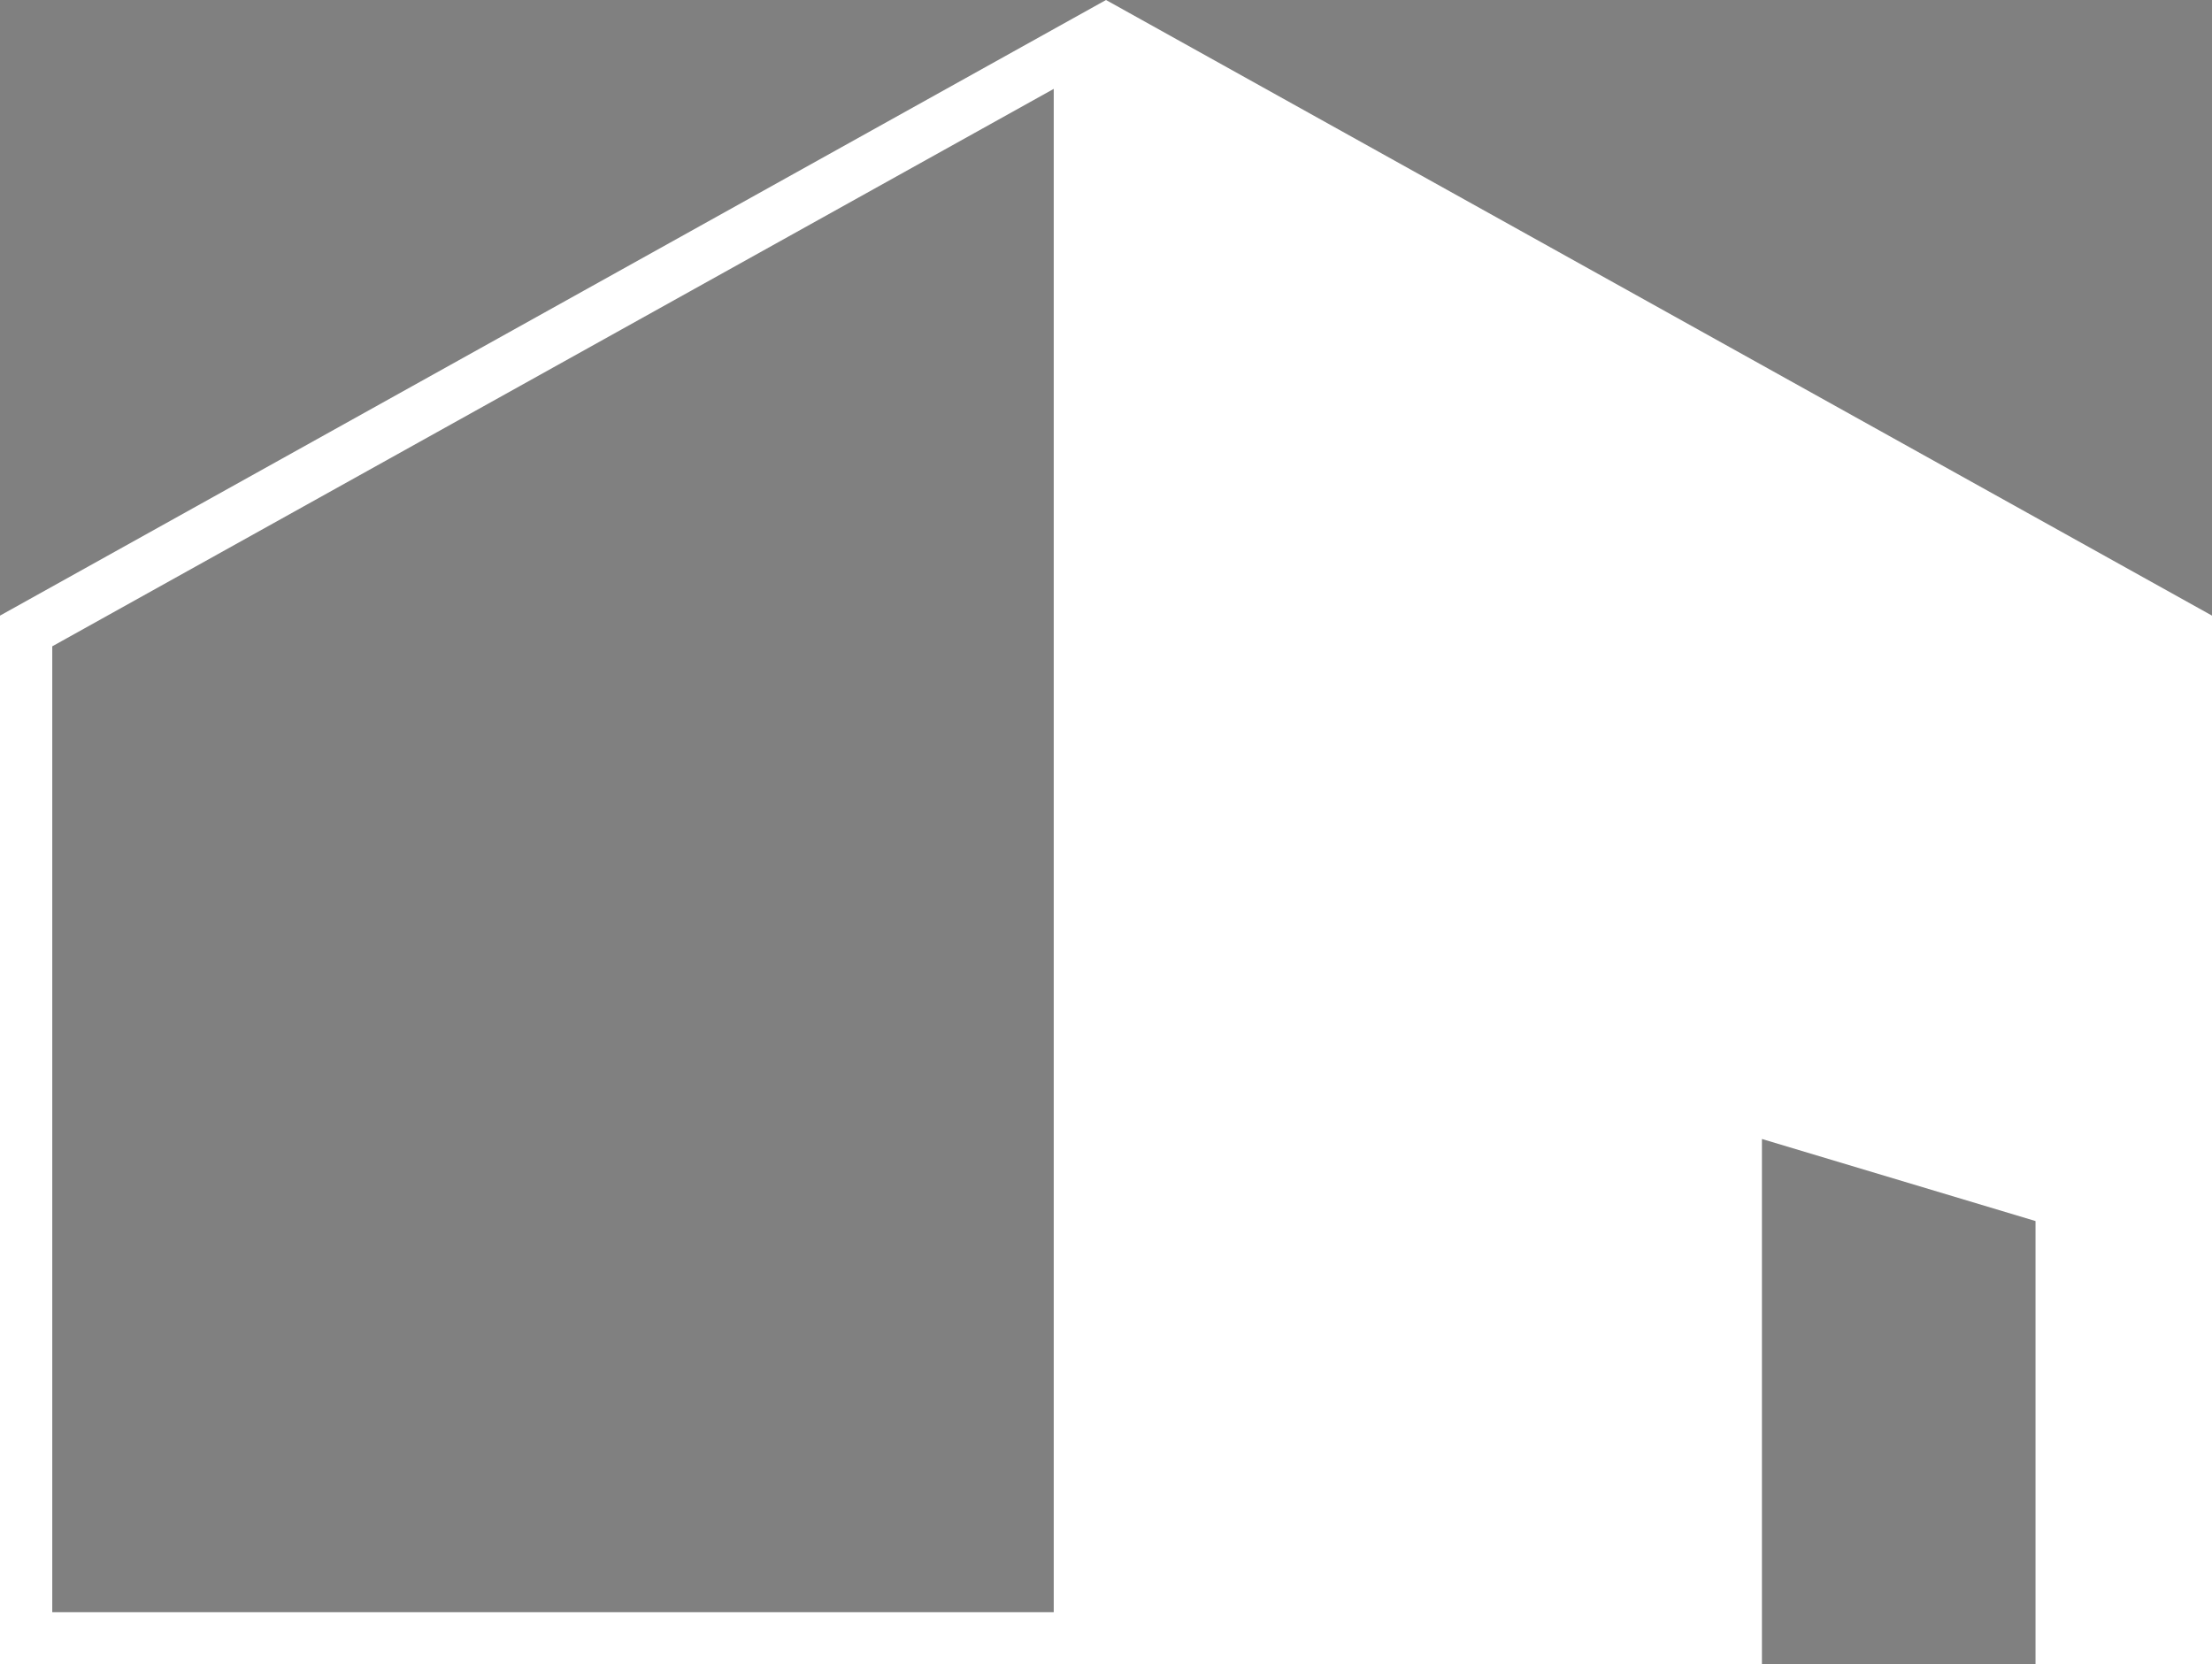 <?xml version="1.0" encoding="UTF-8"?> <!-- Generator: Adobe Illustrator 15.1.0, SVG Export Plug-In . SVG Version: 6.00 Build 0) --> <svg xmlns="http://www.w3.org/2000/svg" xmlns:xlink="http://www.w3.org/1999/xlink" version="1.1" id="レイアウト用" x="0px" y="0px" width="120px" height="90.309px" viewBox="0 0 120 90.309" style="enable-background:new 0 0 120 90.309;" xml:space="preserve"><rect x="0" y="0" width="120" height="90.309" fill="#808080" stroke="none"/> <g> <g> <path style="fill:#B6404B;" d="M1130.354,491.703c0.776,0,2.037-1.178,0.73-1.178 C1130.309,490.525,1129.048,491.703,1130.354,491.703L1130.354,491.703z"></path> </g> </g> <g> <g> <path style="fill:#B53C4B;" d="M24.389-152.831h-5.481v26.561h5.481c-0.487,0-0.888-0.396-0.888-0.886v-24.787 C23.501-152.435,23.901-152.831,24.389-152.831z"></path> <path style="fill:#B53C4B;" d="M45.518-139.554c0,4.922,4.001,8.923,8.915,8.923c0.773,0,1.515-0.098,2.227-0.28v-17.279 c-0.712-0.183-1.453-0.28-2.227-0.28C49.519-148.471,45.518-144.47,45.518-139.554z"></path> <path style="fill:#B53C4B;" d="M39.416-139.554c0,5.755,3.255,10.764,8.014,13.283h9.229v-3.562 c-0.712,0.169-1.46,0.254-2.227,0.254c-5.494,0-9.968-4.475-9.968-9.976c0-5.497,4.474-9.966,9.968-9.966 c0.767,0,1.515,0.081,2.227,0.25v-3.562H47.43C42.671-150.312,39.416-145.305,39.416-139.554z"></path> <path style="fill:#B53C4B;" d="M38.217-139.554c0-5.481,2.733-10.341,6.915-13.277H25.635c-0.487,0-0.886,0.396-0.886,0.888 v24.787c0,0.489,0.398,0.886,0.886,0.886h-0.14l0,0h19.637C40.95-129.209,38.217-134.064,38.217-139.554z"></path> </g> <g> <path style="fill:#9FA0A0;" d="M21.143-165.972l0.161,0.105c-0.031,0.35-0.053,0.735-0.06,1.157 c-0.032,1.367-0.049,2.375-0.049,3.027c0,0.608,0.02,1.127,0.06,1.556c0.02,0.169,0.062,0.286,0.131,0.354 c0.068,0.065,0.231,0.114,0.49,0.146l0.462,0.063v0.405c-0.661-0.03-1.265-0.049-1.812-0.049c-0.536,0-1.076,0.019-1.619,0.049 v-0.405l0.587-0.063c0.227-0.019,0.364-0.063,0.417-0.13c0.052-0.067,0.087-0.294,0.1-0.68c0.021-0.598,0.034-1.417,0.034-2.466 c0-0.726-0.013-1.284-0.034-1.681c-0.01-0.145-0.049-0.248-0.118-0.31c-0.072-0.06-0.229-0.091-0.475-0.091h-0.511v-0.407 c0.555-0.084,0.962-0.158,1.221-0.23C20.391-165.688,20.728-165.807,21.143-165.972z M20.596-169.082 c0.21,0,0.39,0.078,0.538,0.236c0.148,0.155,0.225,0.344,0.225,0.562c0,0.222-0.076,0.41-0.225,0.562 c-0.148,0.156-0.328,0.234-0.538,0.234c-0.212,0-0.396-0.078-0.544-0.234c-0.152-0.151-0.225-0.34-0.225-0.562 c0-0.219,0.072-0.407,0.225-0.562C20.2-169.004,20.384-169.082,20.596-169.082z"></path> <path style="fill:#9FA0A0;" d="M32.406-160.084l0.185,0.157l-0.282,0.419c-0.307,0.16-0.625,0.28-0.951,0.361 c-0.328,0.082-0.659,0.122-1,0.122c-0.669,0-1.235-0.122-1.699-0.368c-0.466-0.242-0.826-0.598-1.081-1.06 c-0.254-0.464-0.379-1.013-0.379-1.651c0-0.564,0.096-1.053,0.29-1.47c0.197-0.419,0.469-0.744,0.822-0.981 c0.35-0.234,0.791-0.468,1.316-0.692c0.374-0.163,0.79-0.243,1.247-0.243c0.35,0,0.648,0.029,0.901,0.082 c0.25,0.053,0.523,0.152,0.815,0.293c-0.114,0.578-0.178,1.156-0.185,1.734h-0.432v-0.328c0-0.279-0.041-0.477-0.123-0.592 c-0.085-0.116-0.277-0.23-0.576-0.345c-0.301-0.114-0.626-0.17-0.981-0.17c-0.61,0-1.085,0.181-1.417,0.54 c-0.331,0.359-0.496,0.896-0.496,1.611c0,0.92,0.245,1.659,0.735,2.212c0.44,0.504,1.01,0.754,1.703,0.754 c0.271,0,0.541-0.033,0.803-0.099C31.888-159.861,32.147-159.957,32.406-160.084z"></path> <path style="fill:#9FA0A0;" d="M109.19-164.218c0.102,0.286,0.154,0.518,0.154,0.7c0,0.397-0.121,0.779-0.364,1.147 c-0.244,0.366-0.591,0.663-1.04,0.886c-0.449,0.227-0.935,0.339-1.456,0.339l-0.318-0.006c-0.296,0.216-0.482,0.379-0.56,0.483 c-0.08,0.105-0.118,0.209-0.118,0.312c0,0.166,0.087,0.299,0.263,0.398c0.176,0.098,0.532,0.143,1.072,0.143 c0.207,0,0.502-0.006,0.892-0.02c0.55-0.025,0.95-0.037,1.199-0.037c0.354,0,0.624,0.057,0.814,0.167 c0.19,0.116,0.35,0.312,0.484,0.595c0.136,0.284,0.202,0.603,0.202,0.958c0,0.498-0.15,0.977-0.458,1.433 c-0.305,0.455-0.75,0.822-1.333,1.098c-0.585,0.275-1.256,0.413-2.015,0.413c-0.927,0-1.641-0.199-2.14-0.596 c-0.499-0.397-0.748-0.89-0.748-1.47c0-0.36,0.131-0.725,0.394-1.094c0.466-0.217,0.856-0.438,1.178-0.659 c-0.368-0.12-0.607-0.23-0.712-0.33c-0.105-0.1-0.16-0.225-0.16-0.382c0-0.185,0.055-0.367,0.158-0.551 c0.056-0.108,0.204-0.244,0.443-0.406l0.652-0.456c-0.538-0.134-0.928-0.324-1.165-0.568c-0.313-0.328-0.471-0.749-0.471-1.263 c0-0.449,0.118-0.857,0.35-1.229c0.233-0.367,0.578-0.659,1.032-0.873c0.578-0.271,1.14-0.406,1.678-0.406 c0.343,0,0.643,0.044,0.9,0.133c0.259,0.089,0.523,0.239,0.793,0.451h0.565c0.583,0,1.038-0.019,1.362-0.057l0.074,0.14 c-0.136,0.192-0.256,0.396-0.358,0.605H109.19z M106.329-158.92c-0.319,0-0.535,0.035-0.654,0.107 c-0.377,0.239-0.605,0.433-0.687,0.581c-0.132,0.232-0.199,0.523-0.199,0.875c0,0.485,0.18,0.884,0.544,1.203 c0.363,0.315,0.869,0.473,1.512,0.473c0.5,0,0.938-0.093,1.315-0.273c0.377-0.183,0.668-0.433,0.879-0.752 c0.208-0.317,0.312-0.646,0.312-0.985c0-0.288-0.072-0.542-0.22-0.763c-0.145-0.218-0.316-0.354-0.52-0.419 c-0.104-0.03-0.341-0.047-0.707-0.047H106.329z M108.173-163.164c0-0.558-0.145-1.007-0.435-1.346 c-0.286-0.339-0.65-0.509-1.087-0.509c-0.434,0-0.781,0.14-1.044,0.415c-0.264,0.278-0.396,0.661-0.396,1.152 c0,0.592,0.146,1.058,0.43,1.395c0.286,0.337,0.646,0.505,1.079,0.505c0.432,0,0.781-0.142,1.049-0.426 C108.039-162.262,108.173-162.656,108.173-163.164z"></path> <path style="fill:#9FA0A0;" d="M49.107-160.033c-0.674-0.809-0.808-1.35-0.808-2.392c0-0.748,0.396-1.687,1.263-2.362 c0.763-0.587,1.479-0.703,1.965-0.703c0.807,0,1.614,0.41,2.055,0.849c0.659,0.675,0.996,1.439,0.996,2.391 c0,1.6-1.437,3.229-3.241,3.229C50.631-159.022,49.724-159.302,49.107-160.033z M53.348-162.396c0-1.629-1.188-2.654-1.938-2.654 c-0.396,0-0.779,0.087-1.129,0.468c-0.572,0.587-0.779,1.188-0.779,2.303c0,0.822,0.091,1.378,0.559,2.054 c0.339,0.485,0.763,0.765,1.452,0.765C52.627-159.461,53.348-160.825,53.348-162.396z"></path> <path style="fill:#9FA0A0;" d="M61.672-165.932c0-0.381-0.042-2.464-0.073-2.714c-0.043-0.351-0.233-0.407-0.632-0.407h-0.808 c-0.072,0-0.116-0.018-0.116-0.104v-0.398c0-0.06,0.044-0.072,0.104-0.072c0.19,0,0.837,0.043,2.157,0.043 c0.381,0,1.85-0.043,2.183-0.043c1.894,0,3.479,0.219,4.768,1.318c0.953,0.822,1.631,2.04,1.631,3.742 c0,1.686-0.485,2.801-1.453,3.857c-1.409,1.552-3.433,1.552-4.562,1.552c-0.926,0-2.039-0.041-2.697-0.041 c-1.278,0-1.865,0.041-2.07,0.041c-0.074,0-0.103-0.026-0.103-0.1v-0.38c0-0.061,0.043-0.091,0.117-0.091h0.983 c0.277,0,0.44-0.116,0.468-0.354c0.043-0.306,0.104-3.604,0.104-4.753V-165.932z M63.021-164.508c0,0.19,0.015,2.685,0.031,3.592 c0,0.294,0.057,0.529,0.248,0.82c0.235,0.311,0.822,0.472,1.555,0.472c1.496,0,2.713-0.646,3.445-1.583 c0.617-0.763,1.072-1.966,1.072-3.301c0-1.145-0.498-2.464-1.203-3.24c-0.763-0.838-2.054-1.408-3.683-1.408 c-0.32,0-0.922,0-1.172,0.146c-0.206,0.132-0.263,0.365-0.279,0.69c-0.015,0.613-0.015,2.535-0.015,2.772V-164.508z"></path> <path style="fill:#9FA0A0;" d="M77.299-163.099c-0.031,0.131-0.044,0.366-0.044,0.703c0,1.438,0.911,2.521,2.084,2.521 c0.893,0,1.524-0.513,1.774-0.996c0.027-0.06,0.087-0.087,0.133-0.073l0.188,0.102c0.043,0.017,0.074,0.061,0,0.22 c-0.263,0.589-1.025,1.6-2.33,1.6c-0.838,0-1.761-0.25-2.304-1.042c-0.515-0.746-0.646-1.291-0.646-2.316 c0-0.572,0.149-1.555,0.924-2.332c0.629-0.646,1.364-0.777,2.097-0.777c1.688,0,2.155,1.582,2.155,2.156 c0,0.205-0.172,0.235-0.409,0.235H77.299z M79.63-163.539c0.281,0,0.396-0.074,0.396-0.206c0-0.337-0.174-1.305-1.128-1.305 c-0.646,0-1.263,0.425-1.54,1.511H79.63z"></path> <path style="fill:#9FA0A0;" d="M87.093-159.448c-0.076-0.046-0.076-0.133-0.09-0.203l-0.248-1.395 c-0.017-0.074,0.026-0.104,0.087-0.116l0.189-0.045c0.062-0.015,0.102,0.012,0.133,0.087l0.367,0.719 c0.292,0.544,0.5,0.907,1.275,0.907c0.513,0,1.157-0.304,1.157-0.994c0-0.661-0.32-1.043-1.422-1.352 c-0.865-0.248-1.729-0.703-1.729-1.861c0-1.012,0.954-1.789,2.052-1.789c0.705,0,1.088,0.176,1.35,0.309 c0.222,0.102,0.25,0.174,0.267,0.263l0.218,1.027c0,0.058-0.029,0.103-0.104,0.13l-0.174,0.061c-0.06,0.016-0.089,0-0.133-0.073 l-0.498-0.677c-0.176-0.277-0.454-0.571-1.028-0.571c-0.557,0-1.127,0.337-1.127,0.968c0,0.853,0.687,1.012,1.407,1.219 c1.07,0.309,1.744,0.748,1.759,1.879c-0.015,1.186-0.983,1.935-2.228,1.935C87.853-159.022,87.267-159.318,87.093-159.448z"></path> <path style="fill:#9FA0A0;" d="M122.099-159.992c0,0.237,0.135,0.311,0.324,0.311h0.47c0.132,0,0.161,0.045,0.161,0.132v0.231 c0,0.104-0.029,0.161-0.119,0.161c-0.102,0-0.557-0.041-1.392-0.041c-0.75,0-1.218,0.041-1.32,0.041 c-0.089,0-0.12-0.041-0.12-0.161v-0.231c0-0.102,0.046-0.132,0.194-0.132h0.424c0.163,0,0.278-0.073,0.293-0.338 c0.017-0.382,0.031-0.851,0.031-1.233v-1.935c0-0.587,0-1.014-0.428-1.32c-0.352-0.265-0.702-0.265-1.07-0.265 c-0.235,0-0.746,0.104-1.187,0.571c-0.295,0.324-0.339,0.721-0.339,0.999v3.034c0,0.396,0.044,0.486,0.354,0.486h0.366 c0.117,0,0.146,0.045,0.146,0.146v0.248c0,0.089-0.029,0.13-0.104,0.13c-0.104,0-0.496-0.041-1.275-0.041 c-0.748,0-1.217,0.041-1.306,0.041c-0.073,0-0.104-0.041-0.104-0.13v-0.263c0-0.087,0.03-0.132,0.146-0.132h0.428 c0.19,0,0.292-0.046,0.292-0.296v-3.429c0-0.442-0.234-0.692-0.602-0.866l-0.118-0.062c-0.102-0.041-0.116-0.087-0.116-0.131 v-0.072c0-0.072,0.059-0.117,0.131-0.148l1.261-0.703c0.121-0.058,0.207-0.102,0.265-0.102c0.072,0,0.104,0.059,0.117,0.176 l0.104,0.894h0.031c0.426-0.527,1.273-1.069,2.007-1.069c0.442,0,0.896,0.088,1.246,0.323c0.44,0.293,0.808,1.025,0.808,1.393 V-159.992z"></path> <g> <path style="fill:#9FA0A0;" d="M96.697-167.97c0-0.38,0.322-0.822,0.926-0.822c0.54,0,0.792,0.442,0.792,0.779 c0,0.396-0.265,0.865-0.881,0.865C97.197-167.147,96.697-167.486,96.697-167.97z"></path> <g> <polygon style="fill:#B53C4B;" points="96.621,-165.807 96.072,-164.908 97.239,-164.908 97.239,-158.707 98.145,-158.707 98.145,-165.807 "></polygon> </g> </g> <path style="fill:#9FA0A0;" d="M42.865-160.084l0.185,0.157l-0.28,0.419c-0.307,0.16-0.625,0.282-0.953,0.363 c-0.326,0.08-0.661,0.122-1,0.122c-0.667,0-1.235-0.124-1.699-0.368c-0.466-0.244-0.824-0.598-1.079-1.062 c-0.254-0.462-0.381-1.013-0.381-1.65c0-0.563,0.096-1.054,0.292-1.471c0.197-0.417,0.467-0.744,0.82-0.978 c0.352-0.236,0.792-0.47,1.318-0.696c0.372-0.161,0.788-0.243,1.247-0.243c0.348,0,0.648,0.029,0.901,0.082 c0.252,0.057,0.522,0.154,0.813,0.293c-0.114,0.58-0.174,1.158-0.185,1.736h-0.43v-0.328c0-0.279-0.041-0.477-0.125-0.593 c-0.083-0.117-0.276-0.231-0.574-0.344c-0.3-0.114-0.626-0.171-0.981-0.171c-0.612,0-1.085,0.182-1.416,0.539 c-0.332,0.359-0.499,0.898-0.499,1.615c0,0.918,0.245,1.655,0.737,2.208c0.44,0.504,1.008,0.754,1.701,0.754 c0.273,0,0.542-0.033,0.807-0.099C42.347-159.861,42.606-159.957,42.865-160.084z"></path> </g> </g> <g> <g> <path d="M88.518-100.365H61.18c-0.332,0-0.602-0.27-0.602-0.602v-15.096c0-0.332,0.27-0.602,0.602-0.602h27.338 c0.333,0,0.603,0.27,0.603,0.602s-0.27,0.602-0.603,0.602H61.782v13.892h26.735c0.333,0,0.603,0.27,0.603,0.603 C89.12-100.635,88.851-100.365,88.518-100.365z"></path> </g> <g> <path d="M20.639-42.971c-0.075,0-0.151-0.015-0.225-0.044c-0.228-0.092-0.378-0.312-0.378-0.559v-72.489 c0-0.332,0.271-0.602,0.603-0.602s0.602,0.27,0.602,0.602c0,5.859,6.639,10.626,14.8,10.626c8.16,0,14.8-4.767,14.8-10.626 c0-0.332,0.27-0.602,0.602-0.602s0.602,0.27,0.602,0.602v31.677h36.475c0.333,0,0.603,0.27,0.603,0.602v28.983 c0,6.522-7.18,11.829-16.004,11.829s-16.004-5.307-16.004-11.829v-21.051c0-0.332,0.271-0.602,0.603-0.602s0.601,0.27,0.601,0.602 v21.051c0,5.859,6.64,10.626,14.801,10.626s14.8-4.767,14.8-10.626v-28.382H51.441c-0.332,0-0.602-0.269-0.602-0.602v-27.777 c-2.4,4.297-8.13,7.328-14.8,7.328s-12.399-3.031-14.8-7.328v66.486l29.767-31.191c0.169-0.179,0.43-0.235,0.659-0.144 c0.228,0.092,0.377,0.312,0.377,0.559v32.278c0,0.332-0.27,0.602-0.602,0.602s-0.602-0.27-0.602-0.602V-74.35L21.073-43.158 C20.958-43.036,20.8-42.971,20.639-42.971z"></path> </g> </g> <g> <g> <path style="fill:#B53C4B;" d="M189.76-147.949h-5.481v26.561h5.481c-0.487,0-0.888-0.396-0.888-0.886v-24.787 C188.872-147.553,189.272-147.949,189.76-147.949z"></path> <path style="fill:#B53C4B;" d="M210.889-134.672c0,4.922,4.001,8.923,8.915,8.923c0.773,0,1.515-0.098,2.227-0.28v-17.279 c-0.712-0.183-1.453-0.28-2.227-0.28C214.89-143.589,210.889-139.588,210.889-134.672z"></path> <path style="fill:#B53C4B;" d="M204.787-134.672c0,5.755,3.255,10.764,8.014,13.283h9.229v-3.562 c-0.712,0.169-1.46,0.254-2.227,0.254c-5.494,0-9.968-4.475-9.968-9.976c0-5.497,4.474-9.966,9.968-9.966 c0.767,0,1.515,0.081,2.227,0.25v-3.562h-9.229C208.042-145.43,204.787-140.423,204.787-134.672z"></path> <path style="fill:#B53C4B;" d="M203.588-134.672c0-5.481,2.733-10.341,6.915-13.277h-19.497c-0.487,0-0.886,0.396-0.886,0.888 v24.787c0,0.489,0.398,0.886,0.886,0.886h-0.14l0,0h19.637C206.321-124.327,203.588-129.183,203.588-134.672z"></path> </g> <g> <path style="fill:#9FA0A0;" d="M153.316-172.879l0.161,0.105c-0.031,0.35-0.053,0.735-0.06,1.157 c-0.032,1.367-0.049,2.375-0.049,3.027c0,0.608,0.02,1.127,0.06,1.556c0.02,0.169,0.062,0.286,0.131,0.354 c0.068,0.065,0.231,0.114,0.49,0.146l0.462,0.063v0.405c-0.661-0.03-1.265-0.049-1.812-0.049c-0.536,0-1.076,0.019-1.619,0.049 v-0.405l0.587-0.063c0.227-0.019,0.364-0.063,0.417-0.13c0.052-0.067,0.087-0.294,0.1-0.68c0.021-0.598,0.034-1.417,0.034-2.466 c0-0.726-0.013-1.284-0.034-1.681c-0.01-0.145-0.049-0.248-0.118-0.31c-0.072-0.06-0.229-0.091-0.475-0.091h-0.511v-0.407 c0.555-0.084,0.962-0.158,1.221-0.23C152.564-172.595,152.901-172.714,153.316-172.879z M152.77-175.989 c0.21,0,0.39,0.078,0.538,0.236c0.148,0.155,0.225,0.344,0.225,0.562c0,0.222-0.076,0.41-0.225,0.562 c-0.148,0.156-0.328,0.234-0.538,0.234c-0.212,0-0.396-0.078-0.544-0.234c-0.152-0.151-0.225-0.34-0.225-0.562 c0-0.219,0.072-0.407,0.225-0.562C152.374-175.911,152.558-175.989,152.77-175.989z"></path> <path style="fill:#9FA0A0;" d="M164.58-166.991l0.185,0.157l-0.282,0.419c-0.307,0.16-0.625,0.28-0.951,0.361 c-0.328,0.082-0.659,0.122-1,0.122c-0.669,0-1.235-0.122-1.699-0.368c-0.466-0.242-0.826-0.598-1.081-1.06 c-0.254-0.464-0.379-1.013-0.379-1.651c0-0.564,0.096-1.053,0.29-1.47c0.197-0.419,0.469-0.744,0.822-0.981 c0.35-0.234,0.791-0.468,1.316-0.692c0.374-0.163,0.79-0.243,1.247-0.243c0.35,0,0.648,0.029,0.901,0.082 c0.25,0.053,0.523,0.152,0.815,0.293c-0.114,0.578-0.178,1.156-0.185,1.734h-0.432v-0.328c0-0.279-0.041-0.477-0.123-0.592 c-0.085-0.116-0.277-0.23-0.576-0.345c-0.301-0.114-0.626-0.17-0.981-0.17c-0.61,0-1.085,0.181-1.417,0.54 c-0.331,0.359-0.496,0.896-0.496,1.611c0,0.92,0.245,1.659,0.735,2.212c0.44,0.504,1.01,0.754,1.703,0.754 c0.271,0,0.541-0.033,0.803-0.099C164.062-166.769,164.321-166.864,164.58-166.991z"></path> <path style="fill:#9FA0A0;" d="M241.364-171.125c0.102,0.286,0.154,0.518,0.154,0.7c0,0.397-0.121,0.779-0.364,1.147 c-0.244,0.366-0.591,0.663-1.04,0.886c-0.449,0.227-0.935,0.339-1.456,0.339l-0.318-0.006c-0.296,0.216-0.482,0.379-0.56,0.483 c-0.08,0.105-0.118,0.209-0.118,0.312c0,0.166,0.087,0.299,0.263,0.398c0.176,0.098,0.532,0.143,1.072,0.143 c0.207,0,0.502-0.006,0.892-0.02c0.55-0.025,0.95-0.037,1.199-0.037c0.354,0,0.624,0.057,0.814,0.167 c0.19,0.116,0.35,0.312,0.484,0.595c0.136,0.284,0.202,0.603,0.202,0.958c0,0.498-0.15,0.977-0.458,1.433 c-0.305,0.455-0.75,0.822-1.333,1.098c-0.585,0.275-1.256,0.413-2.015,0.413c-0.927,0-1.641-0.199-2.14-0.596 c-0.499-0.397-0.748-0.89-0.748-1.47c0-0.36,0.131-0.725,0.394-1.094c0.466-0.217,0.856-0.438,1.178-0.659 c-0.368-0.12-0.607-0.23-0.712-0.33c-0.105-0.1-0.16-0.225-0.16-0.382c0-0.185,0.055-0.367,0.158-0.551 c0.056-0.108,0.204-0.244,0.443-0.406l0.652-0.456c-0.538-0.134-0.928-0.324-1.165-0.568c-0.313-0.328-0.471-0.749-0.471-1.263 c0-0.449,0.118-0.857,0.35-1.229c0.233-0.367,0.578-0.659,1.032-0.873c0.578-0.271,1.14-0.406,1.678-0.406 c0.343,0,0.643,0.044,0.9,0.133c0.259,0.089,0.523,0.239,0.793,0.451h0.565c0.583,0,1.038-0.019,1.362-0.057l0.074,0.14 c-0.136,0.192-0.256,0.396-0.358,0.605H241.364z M238.503-165.827c-0.319,0-0.535,0.035-0.654,0.107 c-0.377,0.239-0.605,0.433-0.687,0.581c-0.132,0.232-0.199,0.523-0.199,0.875c0,0.485,0.18,0.884,0.544,1.203 c0.363,0.315,0.869,0.473,1.512,0.473c0.5,0,0.938-0.093,1.315-0.273c0.377-0.183,0.668-0.433,0.879-0.752 c0.208-0.317,0.312-0.646,0.312-0.985c0-0.288-0.072-0.542-0.22-0.763c-0.145-0.218-0.316-0.354-0.52-0.419 c-0.104-0.03-0.341-0.047-0.707-0.047H238.503z M240.347-170.071c0-0.558-0.145-1.007-0.435-1.346 c-0.286-0.339-0.65-0.509-1.087-0.509c-0.434,0-0.781,0.14-1.044,0.415c-0.264,0.278-0.396,0.661-0.396,1.152 c0,0.592,0.146,1.058,0.43,1.395c0.286,0.337,0.646,0.505,1.079,0.505c0.432,0,0.781-0.142,1.049-0.426 C240.213-169.169,240.347-169.563,240.347-170.071z"></path> <path style="fill:#9FA0A0;" d="M181.281-166.94c-0.674-0.809-0.808-1.35-0.808-2.392c0-0.748,0.396-1.687,1.263-2.362 c0.763-0.587,1.479-0.703,1.965-0.703c0.807,0,1.614,0.41,2.055,0.849c0.659,0.675,0.996,1.439,0.996,2.391 c0,1.6-1.437,3.229-3.241,3.229C182.805-165.93,181.897-166.209,181.281-166.94z M185.521-169.303 c0-1.629-1.188-2.654-1.938-2.654c-0.396,0-0.779,0.087-1.129,0.468c-0.572,0.587-0.779,1.188-0.779,2.303 c0,0.822,0.091,1.378,0.559,2.054c0.339,0.485,0.763,0.765,1.452,0.765C184.801-166.368,185.521-167.732,185.521-169.303z"></path> <path style="fill:#9FA0A0;" d="M193.846-172.839c0-0.381-0.042-2.464-0.073-2.714c-0.043-0.351-0.233-0.407-0.632-0.407h-0.808 c-0.072,0-0.116-0.018-0.116-0.104v-0.398c0-0.06,0.044-0.072,0.104-0.072c0.19,0,0.837,0.043,2.157,0.043 c0.381,0,1.85-0.043,2.183-0.043c1.894,0,3.479,0.219,4.768,1.318c0.953,0.822,1.631,2.04,1.631,3.742 c0,1.686-0.485,2.801-1.453,3.857c-1.409,1.552-3.433,1.552-4.562,1.552c-0.926,0-2.039-0.041-2.697-0.041 c-1.278,0-1.865,0.041-2.07,0.041c-0.074,0-0.103-0.026-0.103-0.1v-0.38c0-0.061,0.043-0.091,0.117-0.091h0.983 c0.277,0,0.44-0.116,0.468-0.354c0.043-0.306,0.104-3.604,0.104-4.753V-172.839z M195.194-171.415c0,0.19,0.015,2.685,0.031,3.592 c0,0.294,0.057,0.529,0.248,0.82c0.235,0.311,0.822,0.472,1.555,0.472c1.496,0,2.713-0.646,3.445-1.583 c0.617-0.763,1.072-1.966,1.072-3.301c0-1.145-0.498-2.464-1.203-3.24c-0.763-0.838-2.054-1.408-3.683-1.408 c-0.32,0-0.922,0-1.172,0.146c-0.206,0.132-0.263,0.365-0.279,0.69c-0.015,0.613-0.015,2.535-0.015,2.772V-171.415z"></path> <path style="fill:#9FA0A0;" d="M209.473-170.006c-0.031,0.131-0.044,0.366-0.044,0.703c0,1.438,0.911,2.521,2.084,2.521 c0.893,0,1.524-0.513,1.774-0.996c0.027-0.06,0.087-0.087,0.133-0.073l0.188,0.102c0.043,0.017,0.074,0.061,0,0.22 c-0.263,0.589-1.025,1.6-2.33,1.6c-0.838,0-1.761-0.25-2.304-1.042c-0.515-0.746-0.646-1.291-0.646-2.316 c0-0.572,0.149-1.555,0.924-2.332c0.629-0.646,1.364-0.777,2.097-0.777c1.688,0,2.155,1.582,2.155,2.156 c0,0.205-0.172,0.235-0.409,0.235H209.473z M211.804-170.446c0.281,0,0.396-0.074,0.396-0.206c0-0.337-0.174-1.305-1.128-1.305 c-0.646,0-1.263,0.425-1.54,1.511H211.804z"></path> <path style="fill:#9FA0A0;" d="M219.267-166.355c-0.076-0.046-0.076-0.133-0.09-0.203l-0.248-1.395 c-0.017-0.074,0.026-0.104,0.087-0.116l0.189-0.045c0.062-0.015,0.102,0.012,0.133,0.087l0.367,0.719 c0.292,0.544,0.5,0.907,1.275,0.907c0.513,0,1.157-0.304,1.157-0.994c0-0.661-0.32-1.043-1.422-1.352 c-0.865-0.248-1.729-0.703-1.729-1.861c0-1.012,0.954-1.789,2.052-1.789c0.705,0,1.088,0.176,1.35,0.309 c0.222,0.102,0.25,0.174,0.267,0.263l0.218,1.027c0,0.058-0.029,0.103-0.104,0.13l-0.174,0.061c-0.06,0.016-0.089,0-0.133-0.073 l-0.498-0.677c-0.176-0.277-0.454-0.571-1.028-0.571c-0.557,0-1.127,0.337-1.127,0.968c0,0.853,0.687,1.012,1.407,1.219 c1.07,0.309,1.744,0.748,1.759,1.879c-0.015,1.186-0.983,1.935-2.228,1.935C220.026-165.93,219.44-166.226,219.267-166.355z"></path> <path style="fill:#9FA0A0;" d="M254.272-166.899c0,0.237,0.135,0.311,0.324,0.311h0.47c0.132,0,0.161,0.045,0.161,0.132v0.231 c0,0.104-0.029,0.161-0.119,0.161c-0.102,0-0.557-0.041-1.392-0.041c-0.75,0-1.218,0.041-1.32,0.041 c-0.089,0-0.12-0.041-0.12-0.161v-0.231c0-0.102,0.046-0.132,0.194-0.132h0.424c0.163,0,0.278-0.073,0.293-0.338 c0.017-0.382,0.031-0.851,0.031-1.233v-1.935c0-0.587,0-1.014-0.428-1.32c-0.352-0.265-0.702-0.265-1.07-0.265 c-0.235,0-0.746,0.104-1.187,0.571c-0.295,0.324-0.339,0.721-0.339,0.999v3.034c0,0.396,0.044,0.486,0.354,0.486h0.366 c0.117,0,0.146,0.045,0.146,0.146v0.248c0,0.089-0.029,0.13-0.104,0.13c-0.104,0-0.496-0.041-1.275-0.041 c-0.748,0-1.217,0.041-1.306,0.041c-0.073,0-0.104-0.041-0.104-0.13v-0.263c0-0.087,0.03-0.132,0.146-0.132h0.428 c0.19,0,0.292-0.046,0.292-0.296v-3.429c0-0.442-0.234-0.692-0.602-0.866l-0.118-0.062c-0.102-0.041-0.116-0.087-0.116-0.131 v-0.072c0-0.072,0.059-0.117,0.131-0.148l1.261-0.703c0.121-0.058,0.207-0.102,0.265-0.102c0.072,0,0.104,0.059,0.117,0.176 l0.104,0.894h0.031c0.426-0.527,1.273-1.069,2.007-1.069c0.442,0,0.896,0.088,1.246,0.323c0.44,0.293,0.808,1.025,0.808,1.393 V-166.899z"></path> <g> <path style="fill:#9FA0A0;" d="M228.871-174.877c0-0.38,0.322-0.822,0.926-0.822c0.54,0,0.792,0.442,0.792,0.779 c0,0.396-0.265,0.865-0.881,0.865C229.371-174.055,228.871-174.394,228.871-174.877z"></path> <g> <polygon style="fill:#B53C4B;" points="228.795,-172.714 228.246,-171.815 229.413,-171.815 229.413,-165.614 230.318,-165.614 230.318,-172.714 "></polygon> </g> </g> <path style="fill:#9FA0A0;" d="M175.039-166.991l0.185,0.157l-0.28,0.419c-0.307,0.16-0.625,0.282-0.953,0.363 c-0.326,0.08-0.661,0.122-1,0.122c-0.667,0-1.235-0.124-1.699-0.368c-0.466-0.244-0.824-0.598-1.079-1.062 c-0.254-0.462-0.381-1.013-0.381-1.65c0-0.563,0.096-1.054,0.292-1.471c0.197-0.417,0.467-0.744,0.82-0.978 c0.352-0.236,0.792-0.47,1.318-0.696c0.372-0.161,0.788-0.243,1.247-0.243c0.348,0,0.648,0.029,0.901,0.082 c0.252,0.057,0.522,0.154,0.813,0.293c-0.114,0.58-0.174,1.158-0.185,1.736h-0.43v-0.328c0-0.279-0.041-0.477-0.125-0.593 c-0.083-0.117-0.276-0.231-0.574-0.344c-0.3-0.114-0.626-0.171-0.981-0.171c-0.612,0-1.085,0.182-1.416,0.539 c-0.332,0.359-0.499,0.898-0.499,1.615c0,0.918,0.245,1.655,0.737,2.208c0.44,0.504,1.008,0.754,1.701,0.754 c0.273,0,0.542-0.033,0.807-0.099C174.521-166.769,174.78-166.864,175.039-166.991z"></path> </g> <g> <path style="fill:#343946;" d="M200.565-74.427c0.213-0.228,0.378-0.507,0.498-0.838c0.119-0.331,0.179-0.711,0.179-1.14 c0-0.469-0.062-0.872-0.181-1.211c-0.121-0.338-0.288-0.617-0.501-0.837c-0.213-0.219-0.464-0.383-0.756-0.489 s-0.606-0.159-0.945-0.159h-1.351v5.364h1.351c0.343,0,0.659-0.058,0.95-0.175C200.102-74.029,200.354-74.2,200.565-74.427z"></path> <path style="fill:#343946;" d="M208.152-78.552c-0.2-0.243-0.434-0.429-0.703-0.557c-0.267-0.128-0.557-0.192-0.866-0.192 c-0.313,0-0.604,0.064-0.872,0.192s-0.501,0.313-0.698,0.557c-0.194,0.242-0.35,0.542-0.464,0.899 c-0.112,0.356-0.17,0.764-0.17,1.221c0,0.458,0.058,0.866,0.17,1.226c0.114,0.36,0.27,0.667,0.464,0.916 c0.197,0.251,0.43,0.441,0.698,0.573c0.269,0.131,0.559,0.197,0.872,0.197c0.31,0,0.6-0.066,0.866-0.197 c0.27-0.132,0.503-0.322,0.703-0.573c0.2-0.249,0.357-0.556,0.473-0.916c0.114-0.359,0.173-0.768,0.173-1.226 c0-0.457-0.059-0.864-0.173-1.221C208.51-78.01,208.353-78.31,208.152-78.552z"></path> <path style="fill:#343946;" d="M204.108-66.714c0.161-0.079,0.302-0.193,0.421-0.345c0.121-0.149,0.215-0.332,0.284-0.548 c0.068-0.217,0.104-0.463,0.104-0.737c0-0.273-0.035-0.519-0.104-0.73c-0.069-0.215-0.163-0.395-0.284-0.54 c-0.119-0.146-0.26-0.259-0.421-0.334c-0.161-0.077-0.335-0.116-0.52-0.116c-0.188,0-0.363,0.039-0.524,0.116 c-0.161,0.075-0.301,0.188-0.418,0.334c-0.118,0.146-0.21,0.325-0.279,0.54c-0.067,0.212-0.102,0.457-0.102,0.73 c0,0.274,0.034,0.521,0.102,0.737c0.069,0.216,0.161,0.398,0.279,0.548c0.117,0.151,0.257,0.266,0.418,0.345 s0.336,0.118,0.524,0.118C203.773-66.596,203.947-66.635,204.108-66.714z"></path> <polygon style="fill:#343946;" points="205.157,-62.833 205.676,-62.833 205.417,-63.64 "></polygon> <path style="fill:#343946;" d="M211.694-108.396h-17.078c-0.73,0-1.325,0.594-1.325,1.324v9.494c0,0.105,0.054,0.204,0.143,0.264 c0.053,0.036,0.114,0.055,0.179,0.055c0.04,0,0.078-0.007,0.117-0.023l3.483-1.413c-0.007-0.117-0.018-0.232-0.018-0.352 c0-3.291,2.668-5.959,5.958-5.959c3.291,0,5.959,2.668,5.959,5.959c0,2.021-1.007,3.807-2.546,4.884 c-0.417,0.292-13.075,8.425-13.075,8.425c-0.119,0.048-0.2,0.167-0.2,0.295v29.919c0,0.73,0.595,1.324,1.325,1.324h17.078 c0.729,0,1.323-0.594,1.323-1.324v-51.547C213.018-107.803,212.424-108.396,211.694-108.396z M196.234-80.175h2.927 c0.519,0,0.984,0.098,1.397,0.294c0.411,0.196,0.763,0.464,1.053,0.805s0.512,0.739,0.668,1.194 c0.155,0.455,0.232,0.942,0.232,1.461c0,0.54-0.083,1.041-0.246,1.502s-0.392,0.861-0.686,1.199 c-0.294,0.339-0.646,0.604-1.057,0.794c-0.411,0.19-0.864,0.286-1.362,0.286h-2.927V-80.175z M200.436-70.59v4.522h-0.861 l-1.952-3.472v3.472h-0.765v-4.522h0.872l1.941,3.437v-3.437H200.436z M198.284-61.852h-0.345v-1.012h-0.919v1.012h-0.345v-2.261 h0.345v0.932h0.919v-0.932h0.345V-61.852z M200.204-61.852h-1.484v-2.261h1.437v0.322h-1.092v0.611h1.025v0.324h-1.025v0.674h1.14 V-61.852z M201.938-62.186c-0.038,0.087-0.091,0.159-0.16,0.216c-0.068,0.059-0.149,0.103-0.244,0.131 c-0.093,0.029-0.196,0.044-0.308,0.044c-0.1,0-0.196-0.02-0.292-0.059c-0.095-0.039-0.179-0.095-0.253-0.169 c-0.073-0.072-0.135-0.161-0.181-0.266c-0.046-0.105-0.07-0.223-0.074-0.354h0.352c0.006,0.078,0.02,0.149,0.044,0.214 c0.023,0.063,0.055,0.119,0.094,0.166c0.038,0.046,0.084,0.081,0.137,0.106c0.053,0.026,0.11,0.039,0.174,0.039 c0.055,0,0.109-0.007,0.16-0.021c0.051-0.012,0.095-0.033,0.134-0.062c0.04-0.029,0.07-0.067,0.095-0.114 c0.022-0.047,0.033-0.105,0.033-0.175c0-0.06-0.016-0.111-0.049-0.153s-0.077-0.078-0.132-0.109 c-0.055-0.03-0.118-0.059-0.187-0.083c-0.07-0.025-0.143-0.051-0.215-0.079c-0.071-0.027-0.144-0.059-0.214-0.092 c-0.068-0.033-0.132-0.074-0.187-0.124c-0.055-0.049-0.099-0.107-0.132-0.178c-0.033-0.069-0.051-0.151-0.051-0.249 c0-0.1,0.018-0.188,0.053-0.263c0.035-0.077,0.084-0.141,0.149-0.192c0.063-0.052,0.139-0.092,0.227-0.118s0.185-0.039,0.29-0.039 c0.093,0,0.176,0.01,0.248,0.031s0.135,0.05,0.188,0.086c0.055,0.036,0.101,0.078,0.138,0.127 c0.037,0.047,0.066,0.099,0.091,0.154c0.023,0.055,0.041,0.111,0.053,0.17c0.013,0.059,0.02,0.116,0.023,0.172h-0.352 c-0.006-0.072-0.02-0.135-0.042-0.188c-0.023-0.053-0.052-0.097-0.085-0.131c-0.035-0.035-0.075-0.062-0.119-0.078 s-0.094-0.025-0.143-0.025c-0.046,0-0.092,0.006-0.136,0.016c-0.044,0.011-0.084,0.027-0.119,0.051s-0.063,0.054-0.084,0.09 c-0.023,0.038-0.034,0.084-0.034,0.138c0,0.062,0.018,0.115,0.052,0.158c0.033,0.043,0.077,0.08,0.132,0.111 c0.054,0.032,0.115,0.061,0.186,0.086s0.143,0.052,0.215,0.079c0.074,0.028,0.145,0.06,0.215,0.093 c0.07,0.034,0.132,0.075,0.186,0.124c0.055,0.047,0.099,0.105,0.132,0.173c0.034,0.067,0.052,0.148,0.052,0.243 C201.997-62.373,201.978-62.271,201.938-62.186z M202.648-61.852h-0.344v-2.261h0.344V-61.852z M202.044-66.622 c-0.178-0.211-0.313-0.465-0.405-0.756c-0.092-0.294-0.138-0.615-0.138-0.966c0-0.35,0.046-0.669,0.138-0.958 c0.092-0.29,0.228-0.539,0.405-0.747c0.178-0.207,0.396-0.367,0.654-0.481s0.556-0.172,0.891-0.172 c0.334,0,0.632,0.058,0.891,0.174c0.26,0.114,0.479,0.276,0.656,0.483c0.179,0.207,0.314,0.457,0.407,0.745 c0.093,0.29,0.139,0.61,0.139,0.96s-0.046,0.672-0.139,0.965c-0.093,0.292-0.229,0.545-0.407,0.754 c-0.178,0.211-0.396,0.375-0.656,0.492c-0.259,0.116-0.557,0.175-0.891,0.175c-0.335,0-0.633-0.059-0.891-0.176 C202.44-66.248,202.222-66.413,202.044-66.622z M203.944-61.852H203.6v-1.938h-0.645v-0.322h1.631v0.322h-0.642V-61.852z M206.003-61.852l-0.22-0.661h-0.731c-0.035,0.109-0.072,0.219-0.109,0.33c-0.036,0.111-0.073,0.222-0.108,0.331h-0.355 l0.744-2.261h0.396l0.744,2.261H206.003z M207.847-63.79h-0.644v1.938h-0.345v-1.938h-0.645v-0.322h1.633V-63.79z M208.02-66.067 h-0.765v-3.877h-1.433v-0.646h3.628v0.646h-1.431V-66.067z M209.633-61.852h-1.485v-2.261h1.438v0.322h-1.093v0.611h1.024v0.324 h-1.024v0.674h1.141V-61.852z M209.84-74.819c-0.154,0.488-0.38,0.908-0.677,1.259c-0.297,0.352-0.662,0.624-1.095,0.818 c-0.431,0.194-0.927,0.292-1.485,0.292c-0.558,0-1.053-0.099-1.482-0.295c-0.431-0.195-0.794-0.47-1.091-0.82 c-0.298-0.352-0.522-0.771-0.676-1.259c-0.152-0.488-0.229-1.024-0.229-1.607c0-0.584,0.077-1.116,0.229-1.599 c0.153-0.482,0.378-0.896,0.676-1.243c0.297-0.346,0.66-0.613,1.091-0.805c0.43-0.191,0.925-0.286,1.482-0.286 c0.559,0,1.055,0.096,1.485,0.288c0.433,0.193,0.798,0.463,1.095,0.809s0.522,0.76,0.677,1.242 c0.155,0.482,0.234,1.017,0.234,1.599C210.074-75.843,209.995-75.307,209.84-74.819z"></path> </g> </g> <g> <path style="fill:#FFFFFF;" d="M0,33.403v56.905h60V0L0,33.403z M57.165,87.474H2.835V35.069l54.33-30.247V87.474z"></path> <polygon style="fill:#FFFFFF;" points="60,0 60,90.309 95.584,90.309 95.584,61.801 110.426,66.254 110.426,90.309 120,90.309 120,33.403 "></polygon> </g> </svg> 